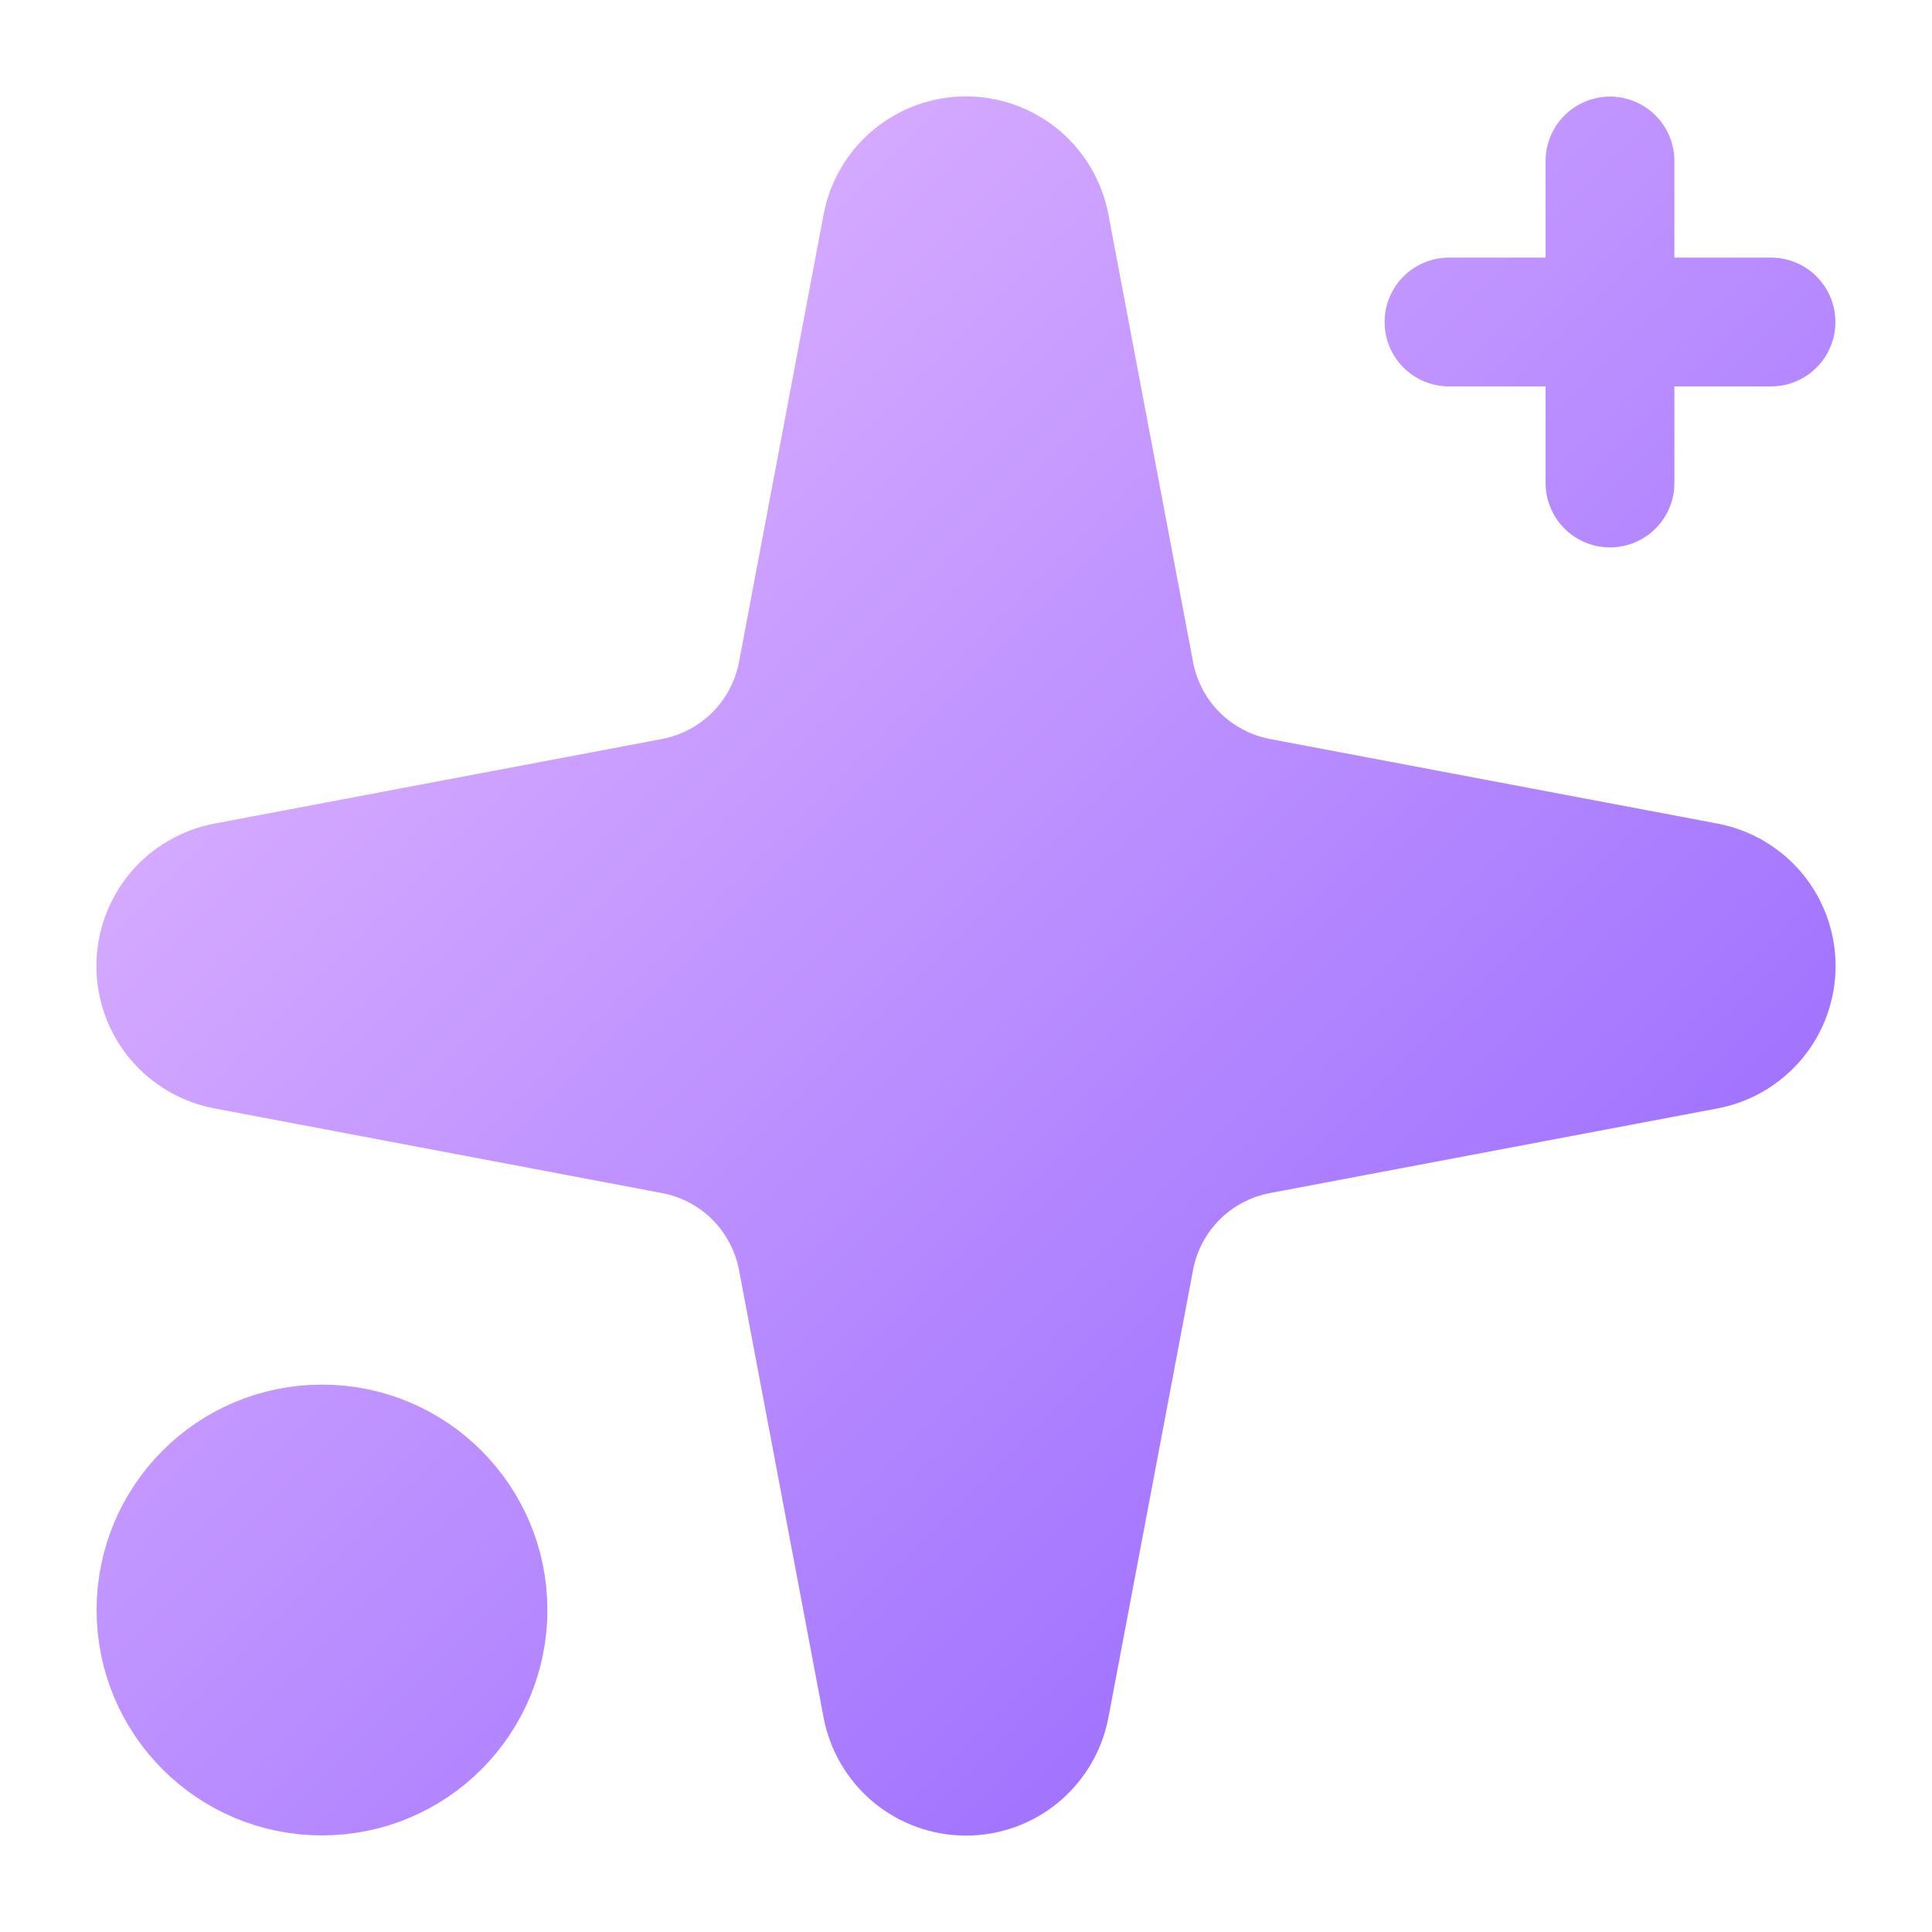 <svg width="30" height="30" viewBox="0 0 30 30" fill="none" xmlns="http://www.w3.org/2000/svg">
<path d="M13.771 3.518C13.825 3.231 13.977 2.972 14.201 2.785C14.426 2.599 14.708 2.497 15 2.497C15.292 2.497 15.574 2.599 15.799 2.785C16.023 2.972 16.175 3.231 16.229 3.518L17.543 10.465C17.636 10.959 17.876 11.413 18.231 11.769C18.587 12.124 19.041 12.364 19.535 12.458L26.483 13.771C26.769 13.825 27.028 13.977 27.215 14.201C27.401 14.426 27.503 14.708 27.503 15C27.503 15.292 27.401 15.574 27.215 15.799C27.028 16.023 26.769 16.175 26.483 16.229L19.535 17.543C19.041 17.636 18.587 17.876 18.231 18.231C17.876 18.587 17.636 19.041 17.543 19.535L16.229 26.483C16.175 26.769 16.023 27.028 15.799 27.215C15.574 27.401 15.292 27.503 15 27.503C14.708 27.503 14.426 27.401 14.201 27.215C13.977 27.028 13.825 26.769 13.771 26.483L12.458 19.535C12.364 19.041 12.124 18.587 11.769 18.231C11.413 17.876 10.959 17.636 10.465 17.543L3.518 16.229C3.231 16.175 2.972 16.023 2.785 15.799C2.599 15.574 2.497 15.292 2.497 15C2.497 14.708 2.599 14.426 2.785 14.201C2.972 13.977 3.231 13.825 3.518 13.771L10.465 12.458C10.959 12.364 11.413 12.124 11.769 11.769C12.124 11.413 12.364 10.959 12.458 10.465L13.771 3.518Z" fill="url(#paint0_linear_35_40)"/>
<path d="M25 2.5V7.5V2.5Z" fill="url(#paint1_linear_35_40)"/>
<path d="M27.5 5H22.5H27.5Z" fill="url(#paint2_linear_35_40)"/>
<path d="M5 27.5C6.381 27.5 7.5 26.381 7.5 25C7.5 23.619 6.381 22.5 5 22.5C3.619 22.5 2.5 23.619 2.5 25C2.5 26.381 3.619 27.5 5 27.5Z" fill="url(#paint3_linear_35_40)"/>
<path d="M25 2.5V7.5M27.5 5H22.5M13.771 3.518C13.825 3.231 13.977 2.972 14.201 2.785C14.426 2.599 14.708 2.497 15 2.497C15.292 2.497 15.574 2.599 15.799 2.785C16.023 2.972 16.175 3.231 16.229 3.518L17.543 10.465C17.636 10.959 17.876 11.413 18.231 11.769C18.587 12.124 19.041 12.364 19.535 12.458L26.483 13.771C26.769 13.825 27.028 13.977 27.215 14.201C27.401 14.426 27.503 14.708 27.503 15C27.503 15.292 27.401 15.574 27.215 15.799C27.028 16.023 26.769 16.175 26.483 16.229L19.535 17.543C19.041 17.636 18.587 17.876 18.231 18.231C17.876 18.587 17.636 19.041 17.543 19.535L16.229 26.483C16.175 26.769 16.023 27.028 15.799 27.215C15.574 27.401 15.292 27.503 15 27.503C14.708 27.503 14.426 27.401 14.201 27.215C13.977 27.028 13.825 26.769 13.771 26.483L12.458 19.535C12.364 19.041 12.124 18.587 11.769 18.231C11.413 17.876 10.959 17.636 10.465 17.543L3.518 16.229C3.231 16.175 2.972 16.023 2.785 15.799C2.599 15.574 2.497 15.292 2.497 15C2.497 14.708 2.599 14.426 2.785 14.201C2.972 13.977 3.231 13.825 3.518 13.771L10.465 12.458C10.959 12.364 11.413 12.124 11.769 11.769C12.124 11.413 12.364 10.959 12.458 10.465L13.771 3.518ZM7.5 25C7.5 26.381 6.381 27.5 5 27.5C3.619 27.5 2.5 26.381 2.5 25C2.5 23.619 3.619 22.5 5 22.5C6.381 22.5 7.5 23.619 7.5 25Z" stroke="url(#paint4_linear_35_40)" stroke-width="2" stroke-linecap="round" stroke-linejoin="round"/>
<defs>
<linearGradient id="paint0_linear_35_40" x1="2" y1="2" x2="28" y2="28" gradientUnits="userSpaceOnUse">
<stop stop-color="#E8BEFF"/>
<stop offset="1" stop-color="#8E5FFF"/>
</linearGradient>
<linearGradient id="paint1_linear_35_40" x1="2" y1="2" x2="28" y2="28" gradientUnits="userSpaceOnUse">
<stop stop-color="#E8BEFF"/>
<stop offset="1" stop-color="#8E5FFF"/>
</linearGradient>
<linearGradient id="paint2_linear_35_40" x1="2" y1="2" x2="28" y2="28" gradientUnits="userSpaceOnUse">
<stop stop-color="#E8BEFF"/>
<stop offset="1" stop-color="#8E5FFF"/>
</linearGradient>
<linearGradient id="paint3_linear_35_40" x1="2" y1="2" x2="28" y2="28" gradientUnits="userSpaceOnUse">
<stop stop-color="#E8BEFF"/>
<stop offset="1" stop-color="#8E5FFF"/>
</linearGradient>
<linearGradient id="paint4_linear_35_40" x1="2" y1="2" x2="28" y2="28" gradientUnits="userSpaceOnUse">
<stop stop-color="#E8BEFF"/>
<stop offset="1" stop-color="#8E5FFF"/>
</linearGradient>
</defs>
</svg>
